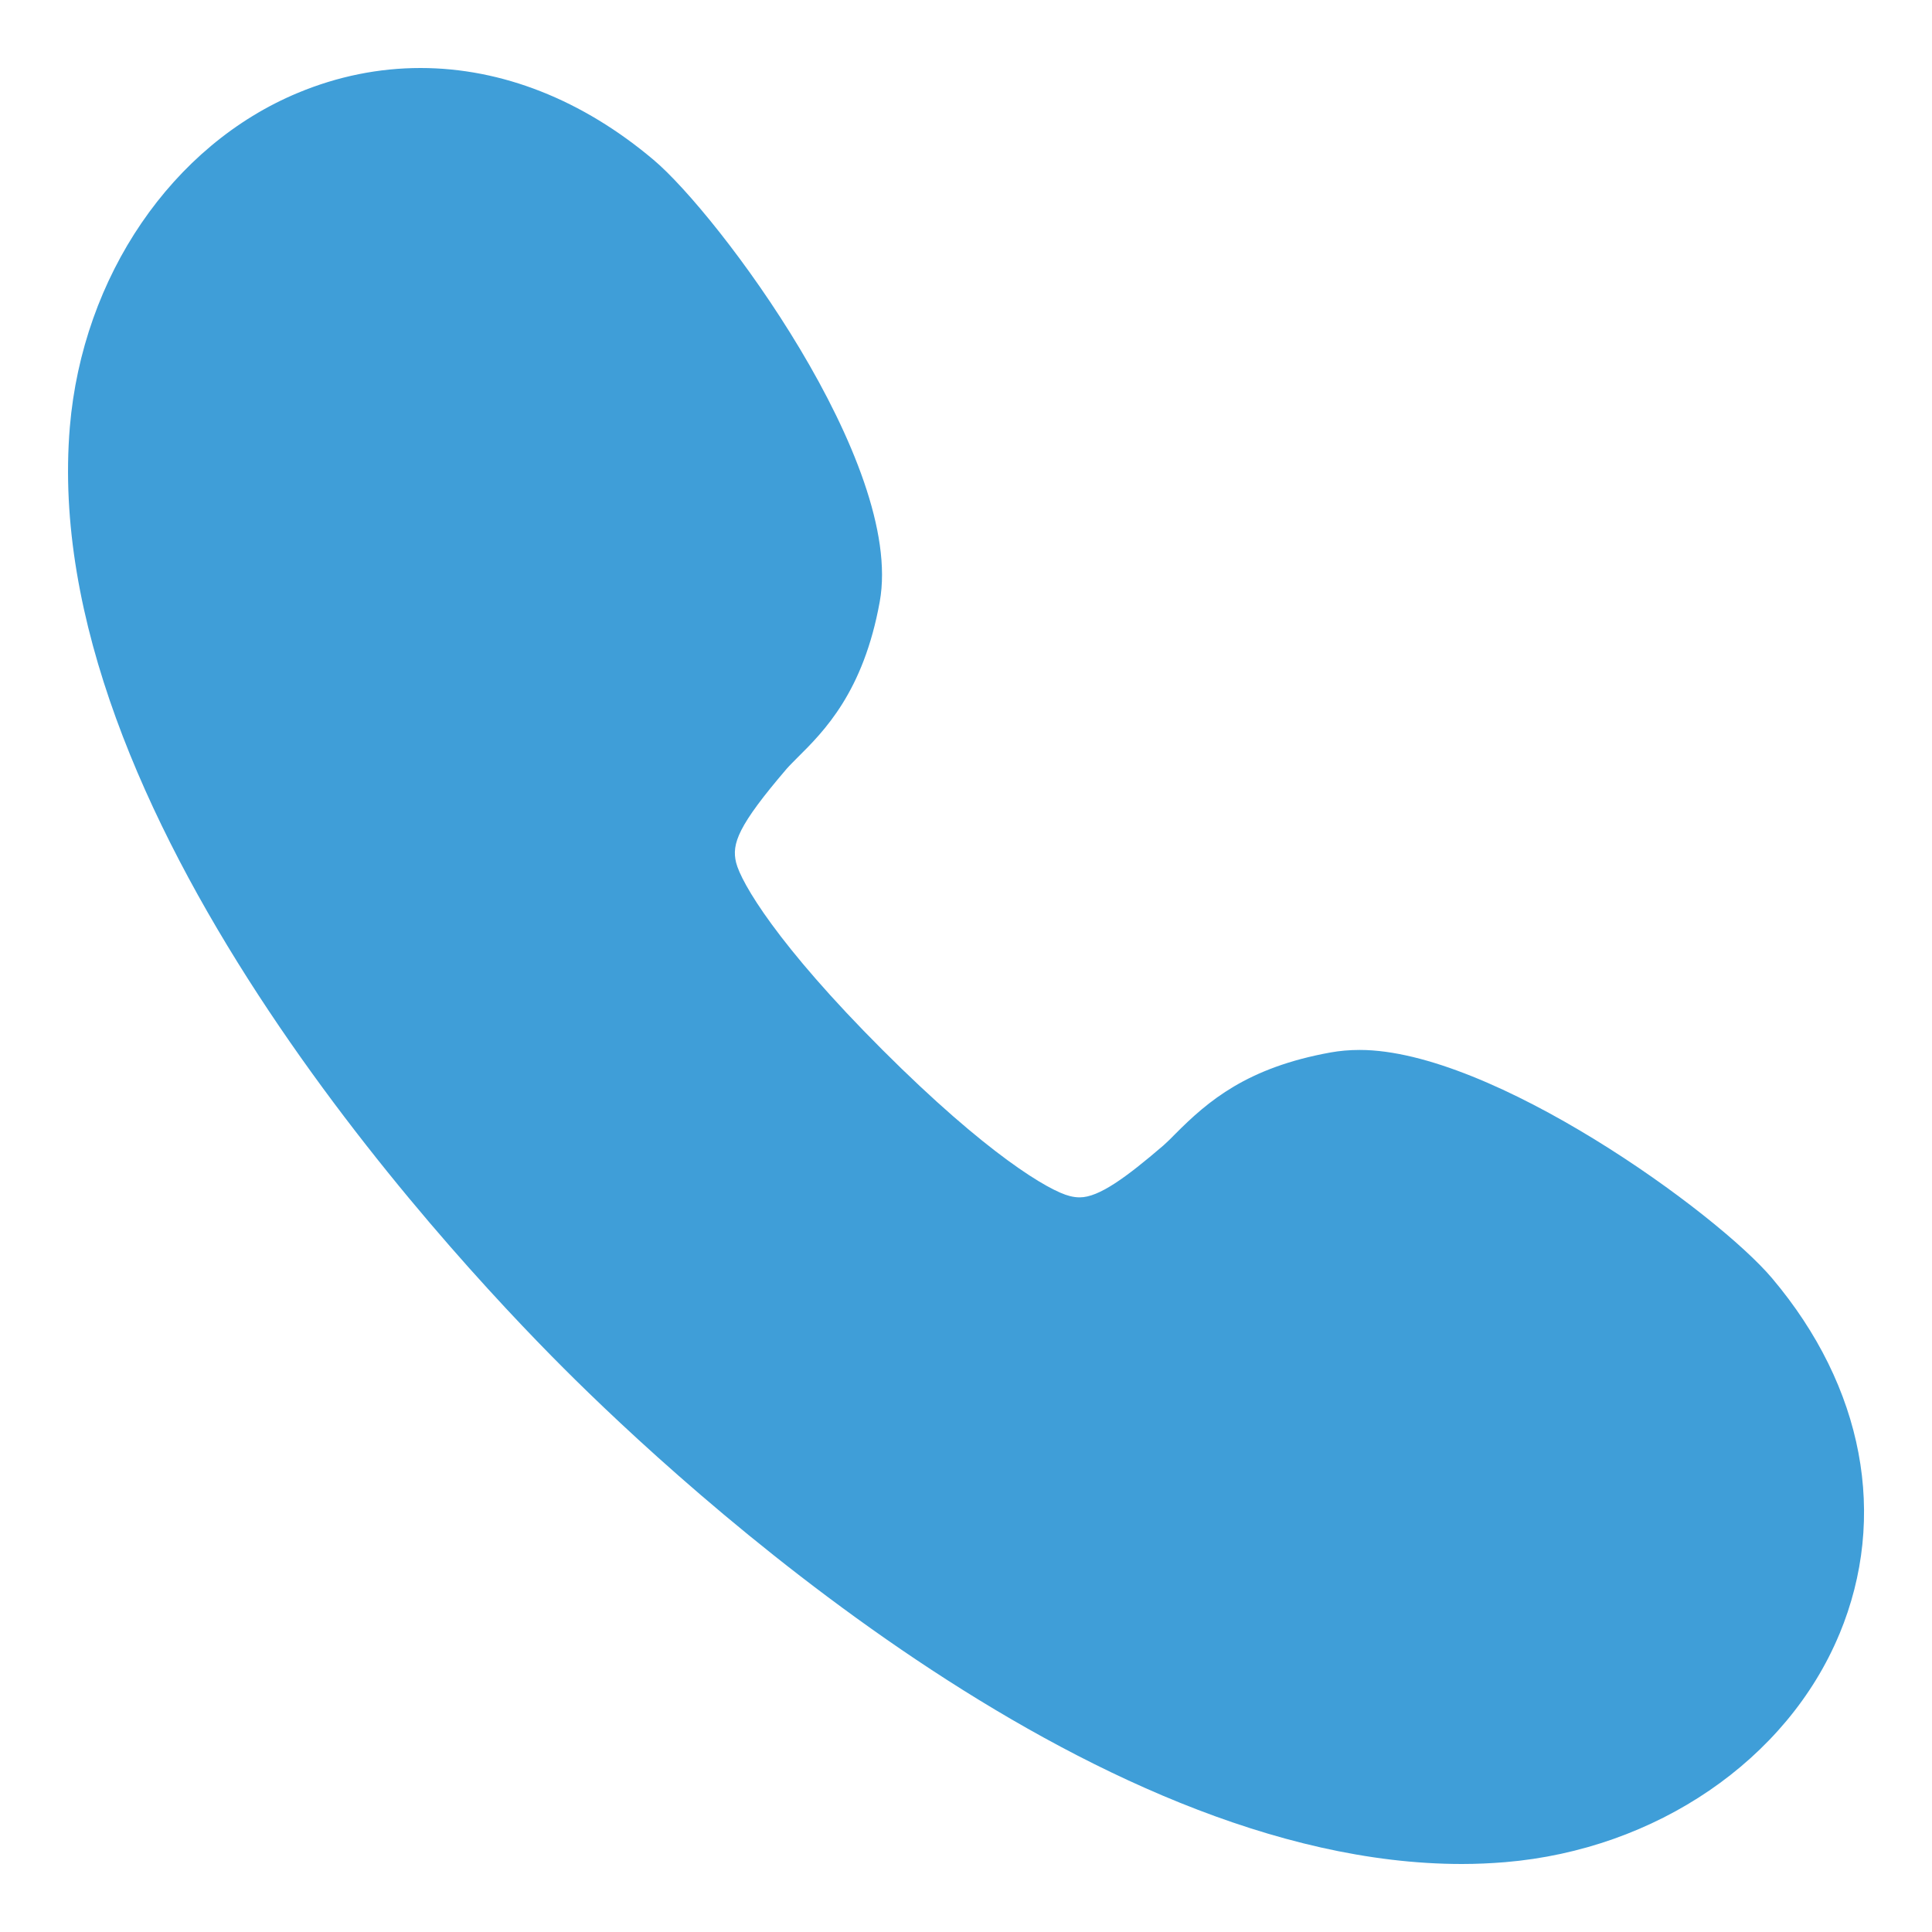 <?xml version="1.0" encoding="UTF-8"?><svg id="Layer_1" xmlns="http://www.w3.org/2000/svg" viewBox="0 0 200 200"><defs><style>.cls-1{fill:#3f9ed8;stroke-width:0px;}</style></defs><path class="cls-1" d="M190.42,169.14c-5.41,13.05-19,22.32-34.6,23.63-1.48.12-2.98.19-4.49.19-38.66,0-80.94-39.27-92.97-51.31C45.52,128.82,3.91,83.87,7.23,44.2c1.32-15.61,10.6-29.19,23.64-34.6,4.09-1.7,8.35-2.56,12.66-2.56,8.42,0,16.77,3.29,24.14,9.52,6.62,5.57,25.99,31.4,23.4,45.73-1.69,9.34-5.75,13.39-8.53,16.15-.37.38-.74.73-1.1,1.14-5.07,5.92-5.71,7.78-5.24,9.71.52,2.09,4.28,8.52,15.14,19.38,10.87,10.87,17.3,14.63,19.39,15.14.38.1.72.14,1.05.14,1.98,0,4.78-2.05,8.64-5.36.43-.38.82-.77,1.24-1.2,3.4-3.42,7.44-6.88,16.08-8.44.94-.17,1.95-.26,3.02-.26,13.69,0,36.95,16.83,42.7,23.65,9.47,11.23,12.01,24.65,6.96,36.81Z"/></svg>